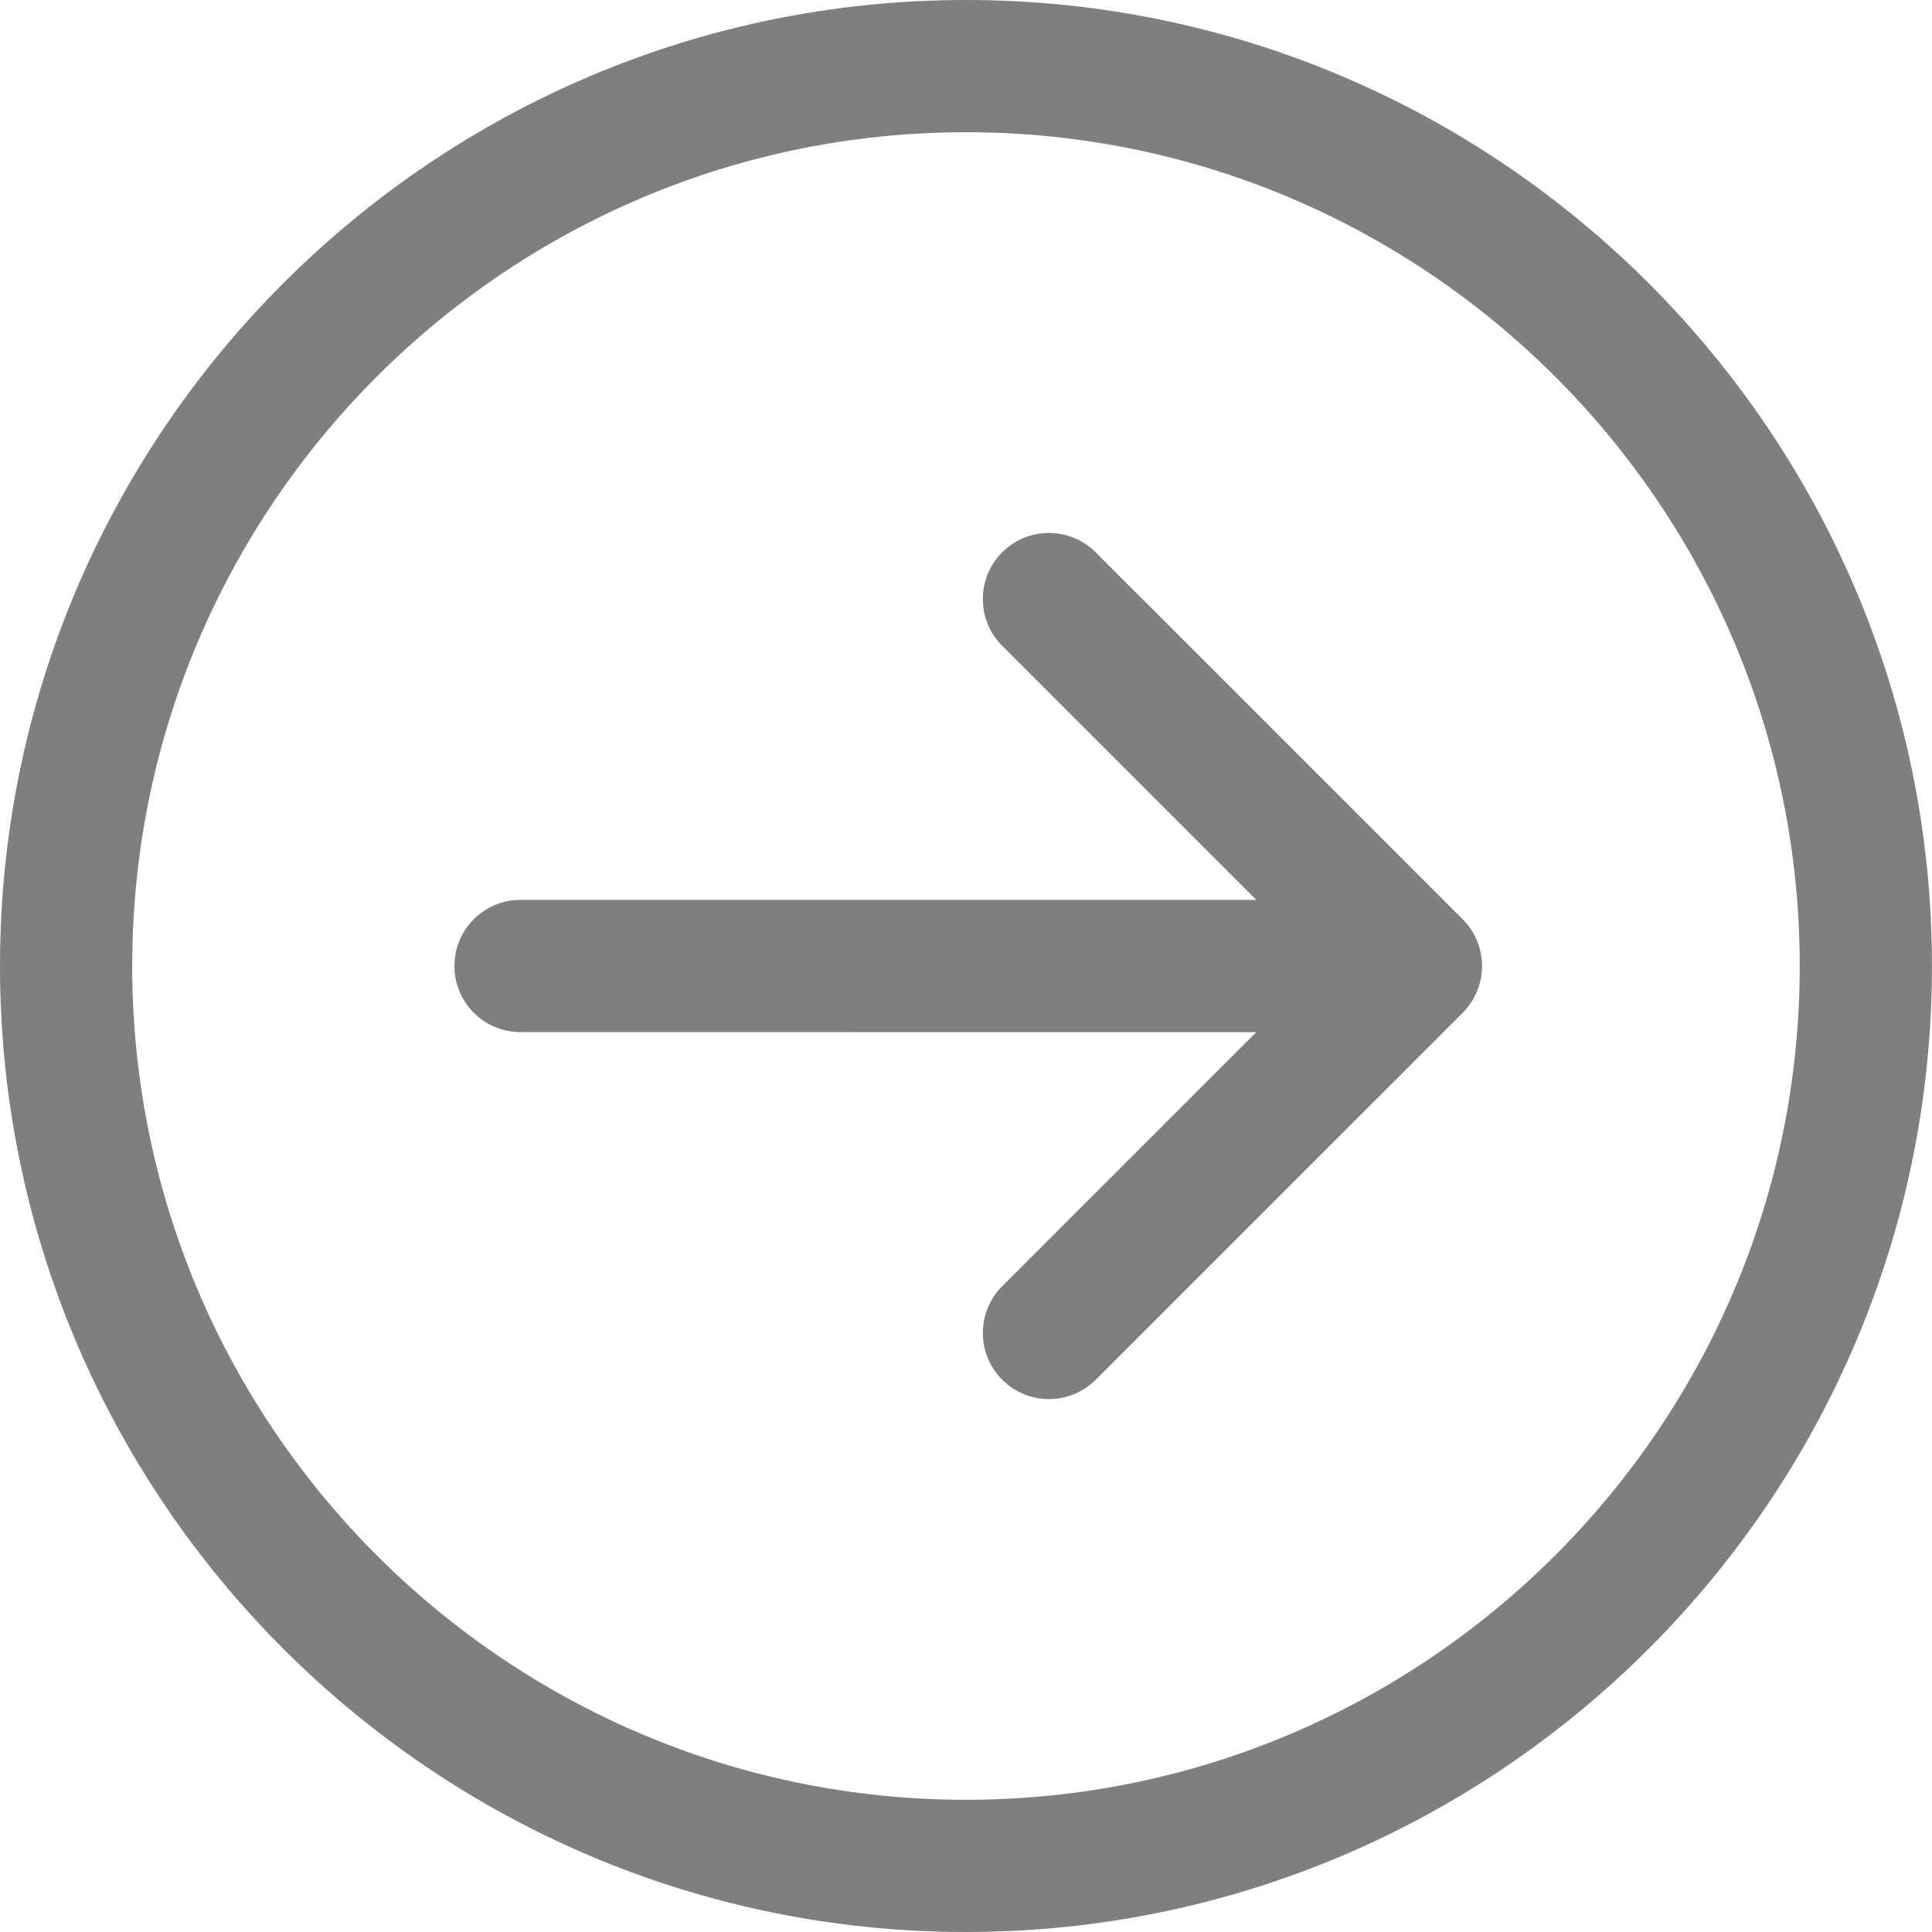 <svg width="48" height="48" viewBox="0 0 48 48" fill="none" xmlns="http://www.w3.org/2000/svg">
<path d="M24 48C10.766 48 2.28882e-05 37.233 2.28882e-05 24C2.28882e-05 10.767 10.766 0 24 0C37.233 0 47.999 10.767 47.999 24C47.999 37.233 37.233 48 24 48ZM24 3.285C12.578 3.285 3.285 12.578 3.285 24C3.285 35.422 12.577 44.714 24 44.715C35.421 44.714 44.714 35.422 44.714 24C44.714 12.578 35.421 3.285 24 3.285Z" fill="black" fill-opacity="0.5"/>
<path d="M27.223 34.279C26.581 34.921 25.541 34.92 24.899 34.279C24.258 33.638 24.258 32.598 24.9 31.956L31.212 25.644L12.933 25.642C12.025 25.642 11.29 24.907 11.29 23.999C11.29 23.092 12.026 22.357 12.933 22.357L31.213 22.358L24.899 16.045C24.258 15.403 24.258 14.363 24.899 13.722C25.22 13.401 25.64 13.241 26.061 13.241C26.481 13.241 26.901 13.401 27.222 13.722L36.34 22.839C36.648 23.147 36.821 23.565 36.821 24.001C36.821 24.436 36.648 24.854 36.34 25.163L27.223 34.279Z" fill="black" fill-opacity="0.5"/>
</svg>
